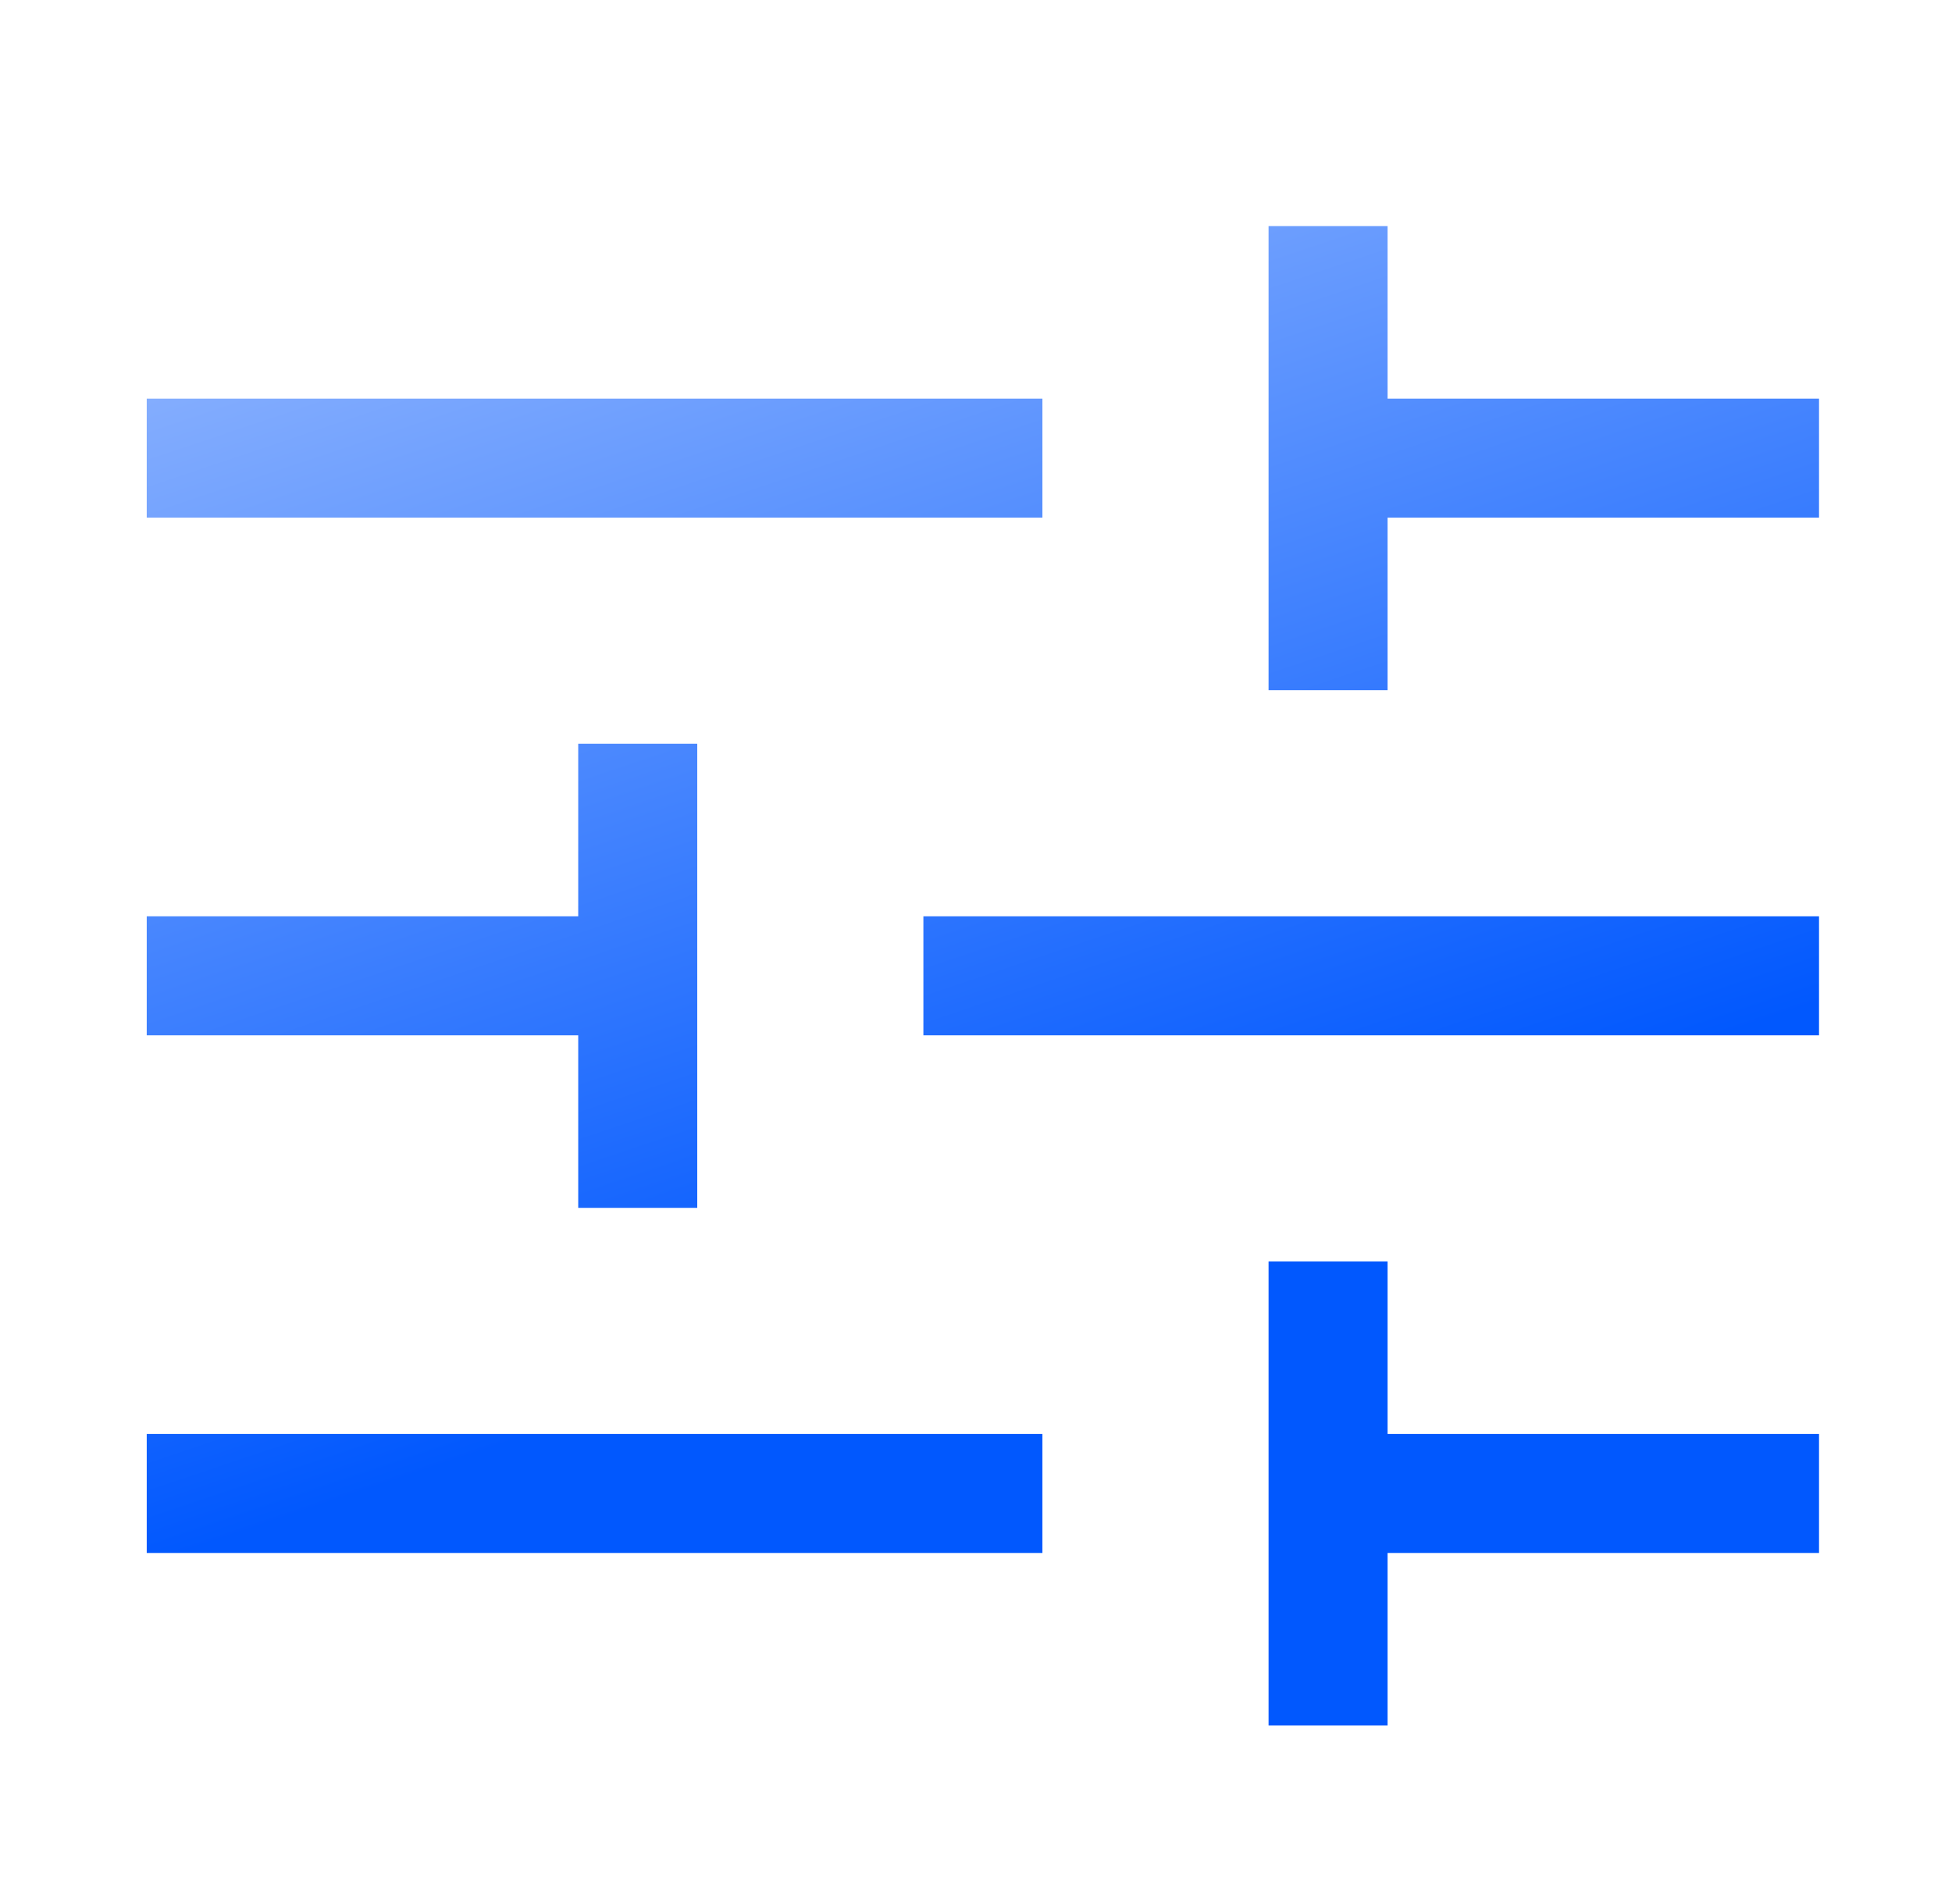 <svg width="41" height="40" viewBox="0 0 41 40" fill="none" xmlns="http://www.w3.org/2000/svg">
<g id="Icons/Autonomous_Campaign">
<path id="Icon" d="M27.895 9.625L36.957 9.625M4.332 9.625L20.645 9.625M4.332 31.375L20.645 31.375M4.332 20.5H13.395M20.645 20.5H36.957M27.895 31.375H36.957M27.895 6V13.25M13.395 16.875V24.125M27.895 27.75V35" stroke="url(#paint0_linear_2152_1678)" stroke-width="2.5" stroke-linecap="square"/>
</g>
<defs>
<linearGradient id="paint0_linear_2152_1678" x1="24.886" y1="25.575" x2="17.374" y2="3.257" gradientUnits="userSpaceOnUse">
<stop stop-color="#0158FE"/>
<stop offset="1" stop-color="#85AEFE"/>
</linearGradient>
</defs>
</svg>
